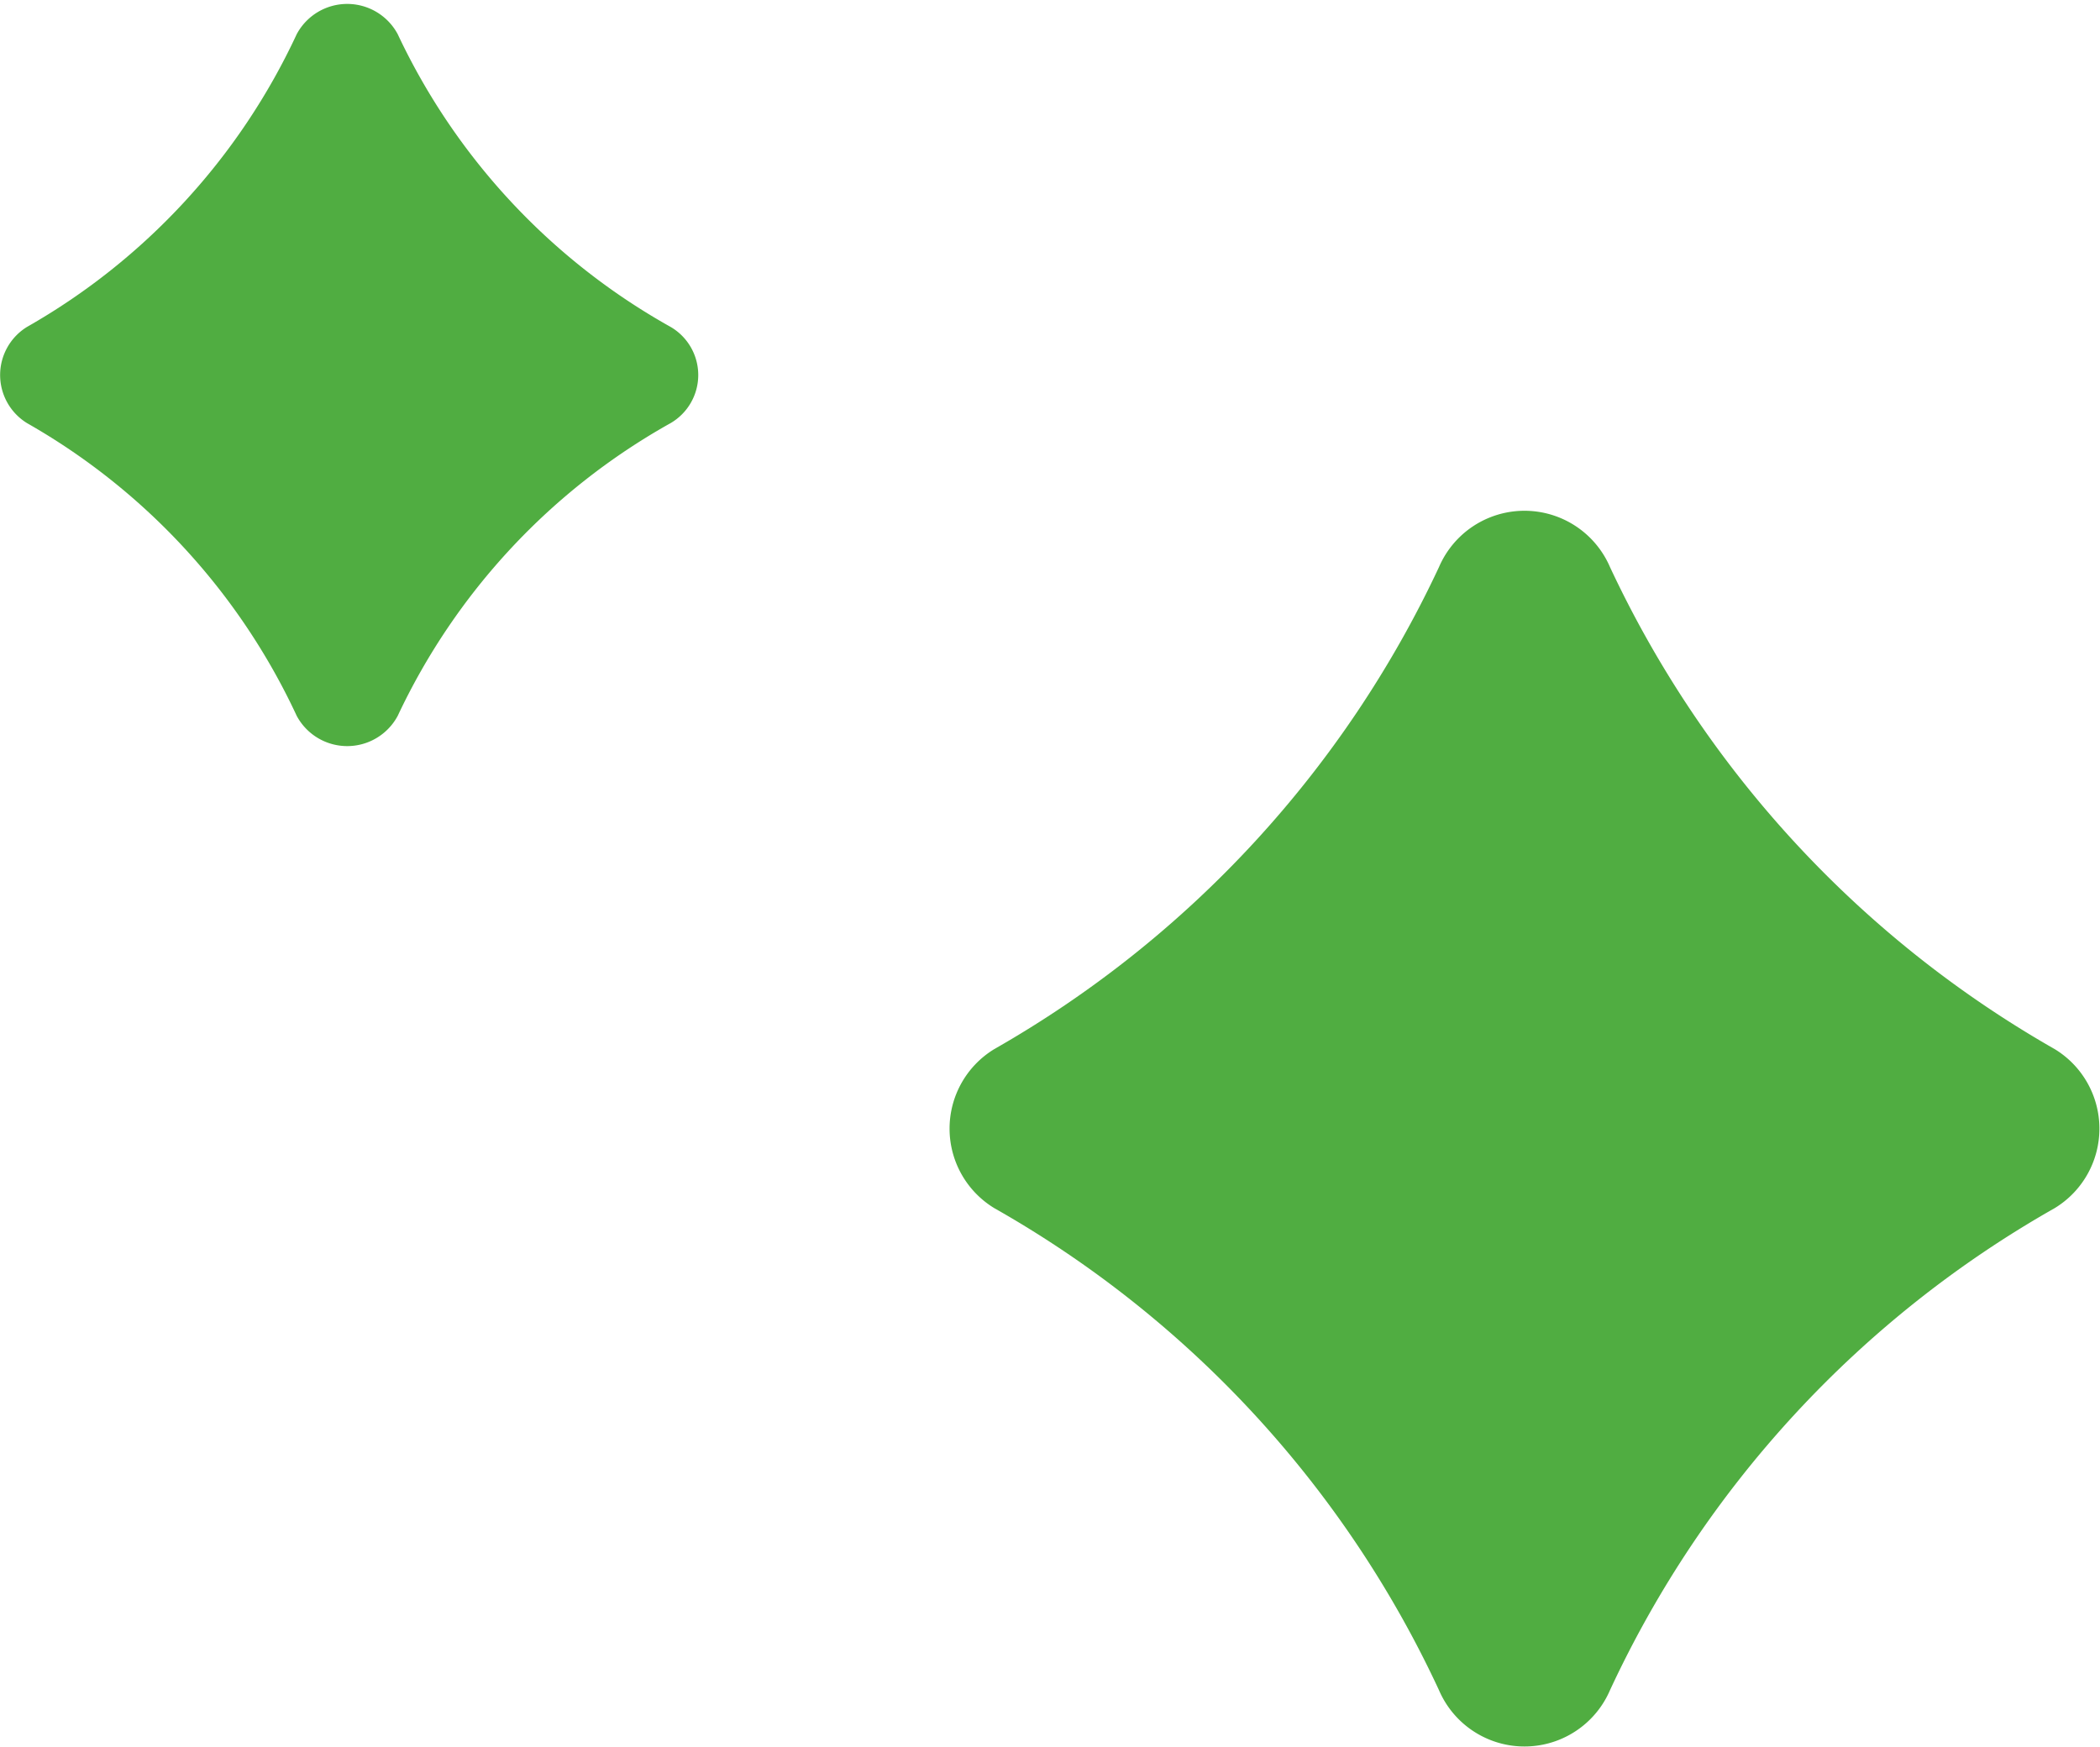 <svg xmlns="http://www.w3.org/2000/svg" viewBox="0 0 26.4 21.96"><defs><style>.cls-1{fill:#50ad41;}</style></defs><g id="Camada_2" data-name="Camada 2"><g id="Camada_1-2" data-name="Camada 1"><path class="cls-1" d="M18.09,7.13a13.61,13.61,0,0,1-5.59,6.06,1.17,1.17,0,0,0,0,2,13.5,13.5,0,0,1,5.59,6.06,1.17,1.17,0,0,0,2.15,0,13.5,13.5,0,0,1,5.59-6.06,1.17,1.17,0,0,0,0-2,13.61,13.61,0,0,1-5.59-6.06A1.17,1.17,0,0,0,18.09,7.13Z"/><path class="cls-1" d="M3.73.43A8.22,8.22,0,0,1,.34,4.11a.71.71,0,0,0,0,1.21A8.22,8.22,0,0,1,3.73,9,.72.72,0,0,0,5,9,8.22,8.22,0,0,1,8.43,5.32a.7.7,0,0,0,0-1.21A8.22,8.22,0,0,1,5,.43.72.72,0,0,0,3.73.43Z"/></g></g></svg>